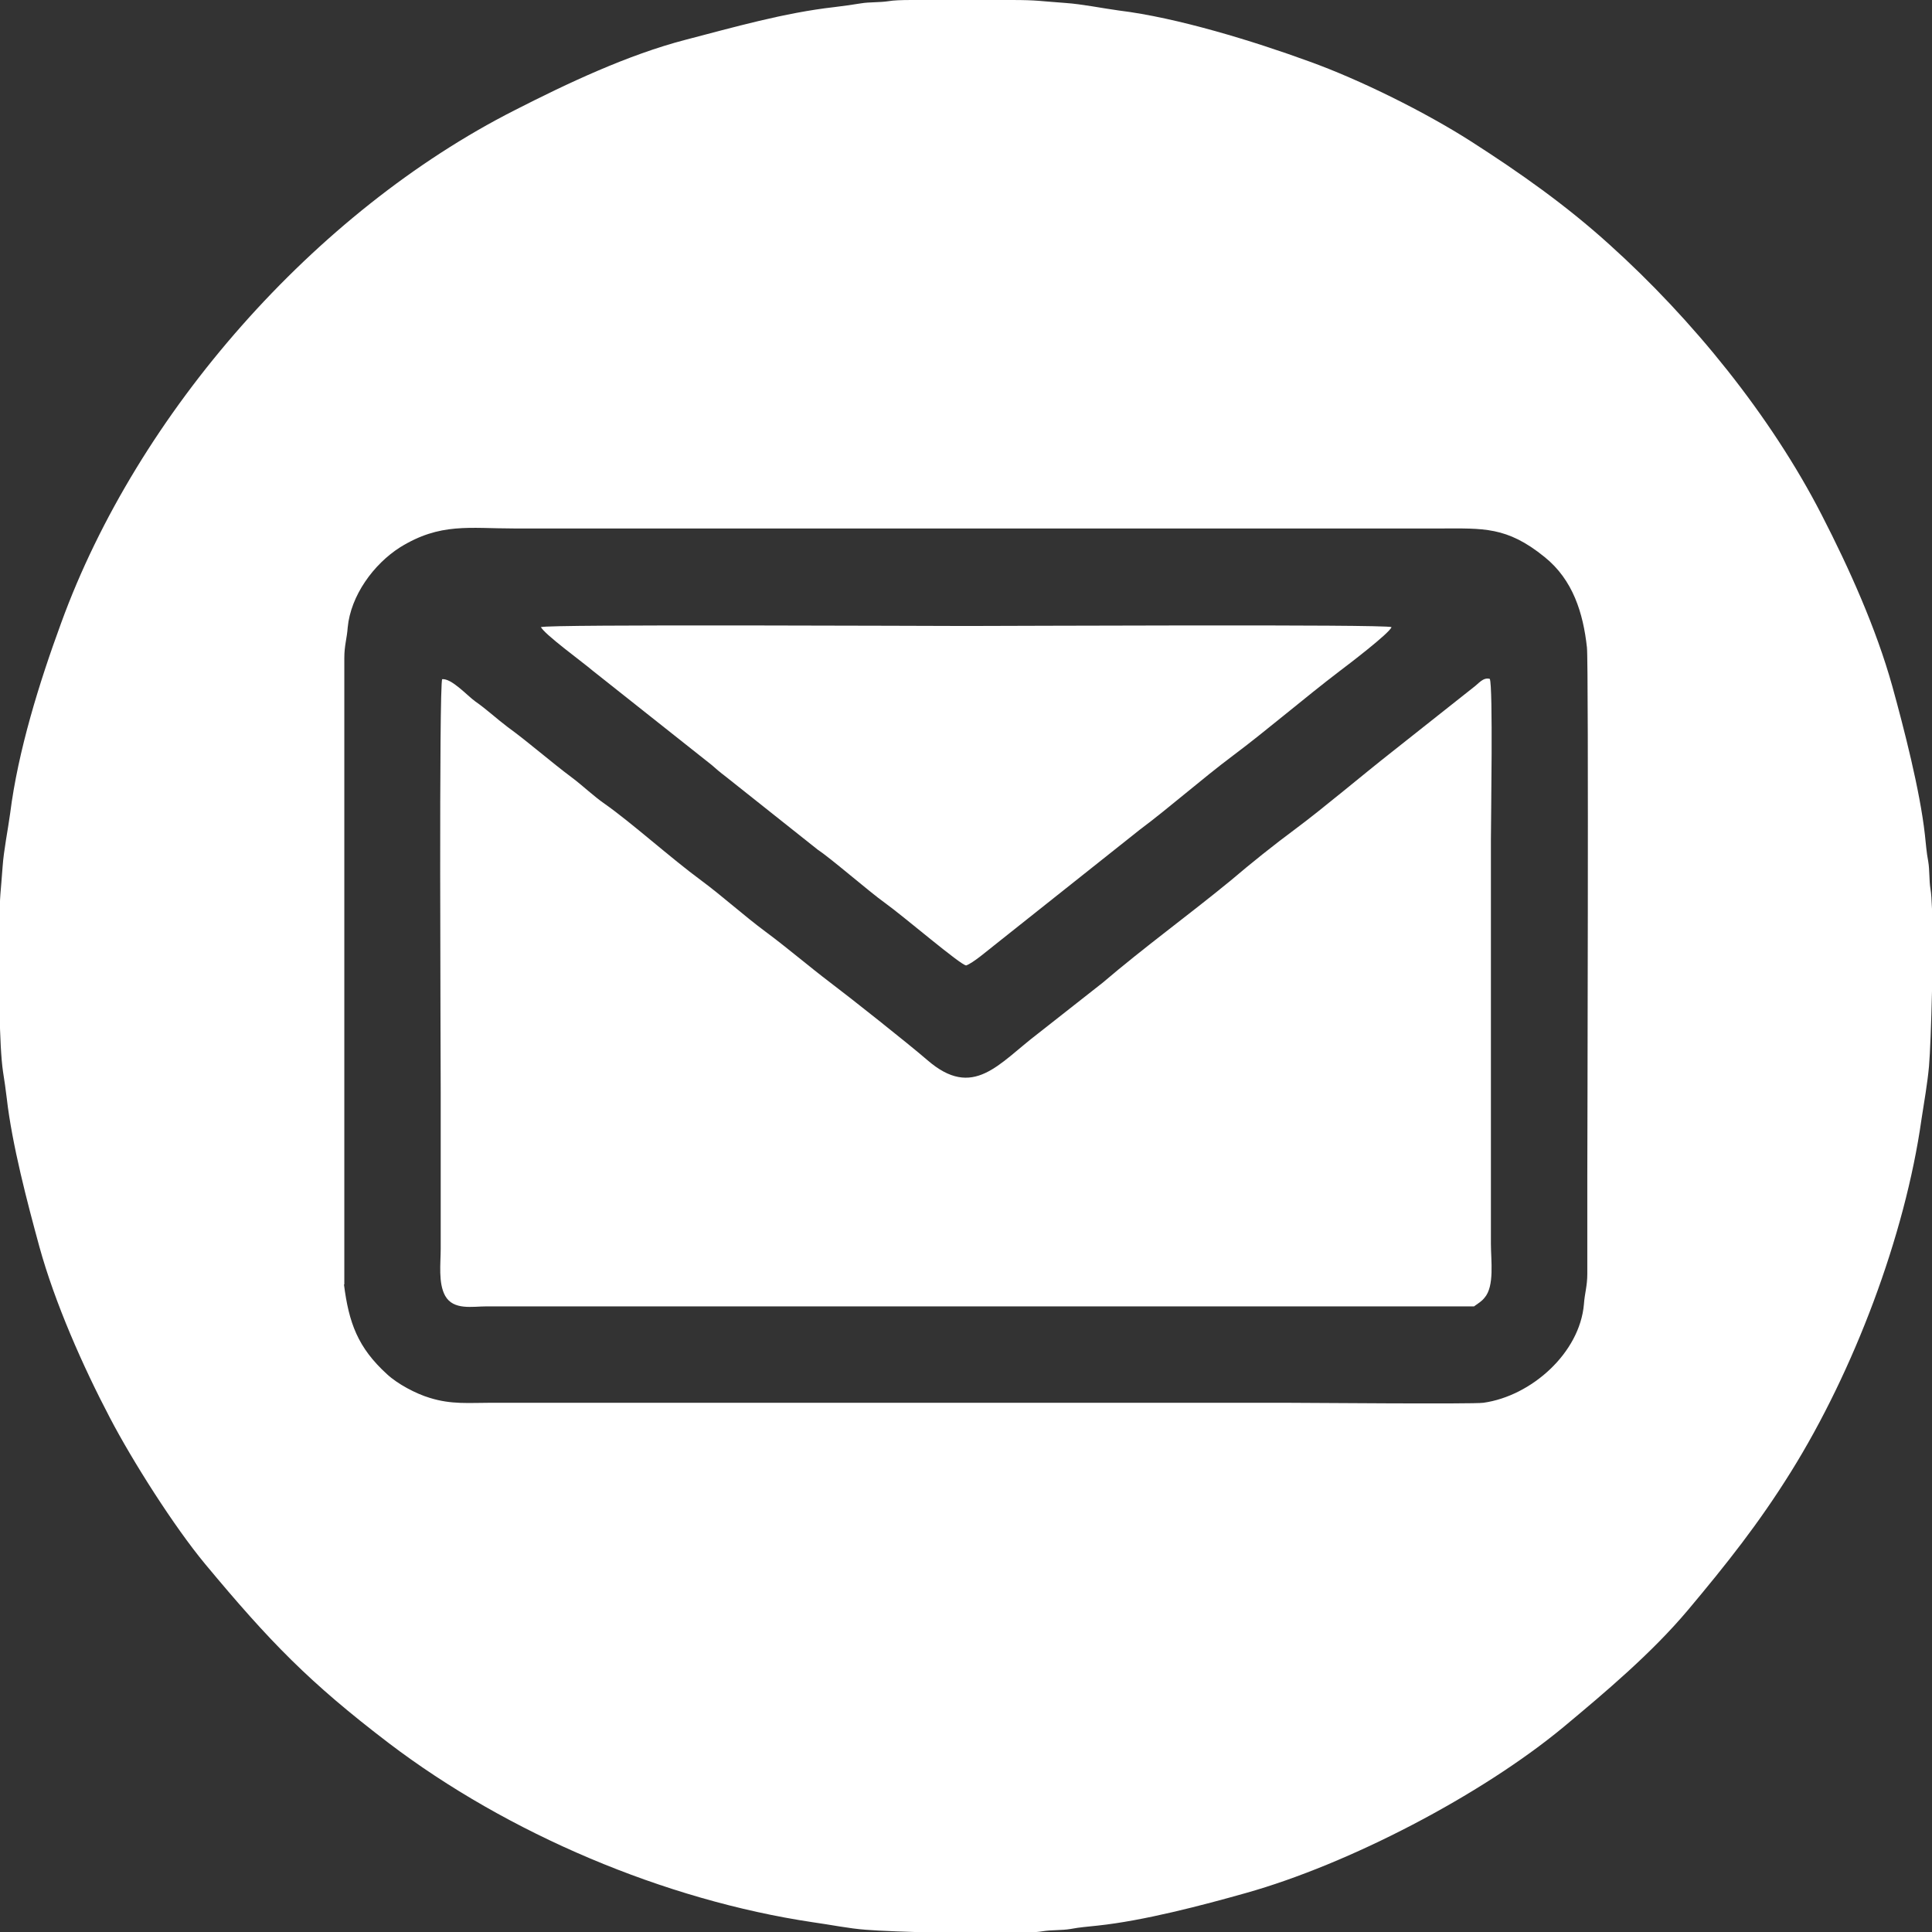 <?xml version="1.0" encoding="UTF-8"?>
<svg id="Capa_2" data-name="Capa 2" xmlns="http://www.w3.org/2000/svg" viewBox="0 0 51.51 51.51">
  <rect x="0" y="0" width="51.51" height="51.51" fill="#333333" stroke="none"/>
  <defs>
    <style>
      .cls-1 {
        fill: #fff;
        fill-rule: evenodd;
        stroke-width: 0px;
      }
    </style>
  </defs>
  <g id="Capa_1-2" data-name="Capa 1">
    <path class="cls-1" d="m24.3,0h2.65c.73,0,.75.03,1.47.08.43.03.97.14,1.41.2,1.56.19,3.6.82,5.08,1.36,1.36.49,3.09,1.35,4.31,2.13,1.31.84,2.53,1.7,3.69,2.75,2.21,1.99,4.3,4.56,5.66,7.21.73,1.42,1.45,3.02,1.88,4.56.31,1.12.74,2.79.87,3.96.03.26.04.46.09.72.04.24.02.49.06.74.02.11.03.29.04.52v2.2c-.02.85-.05,1.65-.08,2-.04.44-.13.96-.2,1.41-.44,3.12-1.81,6.72-3.48,9.4-.86,1.38-1.71,2.45-2.75,3.69-.96,1.14-2.18,2.17-3.32,3.12-2.2,1.82-5.72,3.65-8.46,4.42-1.17.33-2.73.74-3.96.87-.26.03-.46.04-.72.09-.24.04-.49.02-.74.06-.11.02-.28.03-.5.04h-2.2c-.85-.02-1.66-.05-2.02-.08-.43-.03-.97-.14-1.41-.2-3.95-.59-8.13-2.36-11.31-4.78-2.11-1.61-3.16-2.69-4.89-4.77-.83-1-1.94-2.75-2.54-3.9-.72-1.37-1.47-3.07-1.88-4.56-.32-1.17-.73-2.73-.87-3.96-.03-.25-.06-.46-.1-.71-.05-.34-.08-.94-.09-1.59v-2.41c0-.73.03-.75.08-1.47.03-.43.14-.97.2-1.41.21-1.67.78-3.5,1.36-5.08C3.67,11,8.4,5.64,13.72,2.94c1.41-.72,3.02-1.48,4.56-1.88,1.27-.33,2.63-.72,3.96-.87.25-.03.46-.06.71-.1.24-.04.49-.02.75-.06.11-.02.32-.03.6-.03m-15.12,34.25v-16.71c0-.33.07-.52.09-.81.08-.85.69-1.69,1.4-2.14,1.07-.66,1.84-.5,3.04-.5h24.69c1.14,0,1.77-.06,2.78.76.76.61,1.03,1.5,1.13,2.41.05.42.01,13.69.01,14.09v2.61c0,.33-.07.52-.09.81-.11,1.3-1.4,2.45-2.68,2.63-.27.04-4.79,0-5.31,0H13.1c-.6,0-1.06.05-1.64-.13-.37-.11-.86-.37-1.14-.63-.78-.71-1.02-1.37-1.15-2.4Z"/>
    <path class="cls-1" d="m11.79,18.1c-.09.17-.04,9.98-.04,11.04v4.15c0,.39-.07.92.12,1.26.22.39.73.28,1.1.28h26.33c.11-.08.2-.13.28-.23.27-.31.17-.99.17-1.44v-10.78c0-.53.06-4.09-.03-4.28-.18-.05-.3.13-.44.23l-2.16,1.71c-.79.62-1.84,1.51-2.58,2.06-.58.43-1.18.91-1.72,1.37-1.12.92-2.32,1.79-3.42,2.73l-1.73,1.36c-1.05.8-1.72,1.77-2.95.7-.51-.44-2.05-1.66-2.58-2.06-.58-.44-1.15-.93-1.73-1.36-.58-.43-1.14-.94-1.72-1.37-.79-.58-1.87-1.55-2.57-2.04-.29-.2-.58-.48-.86-.69-.59-.44-1.14-.93-1.73-1.36-.28-.21-.57-.48-.86-.68-.21-.15-.64-.63-.89-.59"/>
    <path class="cls-1" d="m14.42,16.71c.05.17,1.15.97,1.38,1.17l3.18,2.52c.1.09.23.2.35.29l2.48,1.97c.35.23,1.36,1.11,1.78,1.41.49.35,2.03,1.67,2.17,1.67.19-.07.56-.39.74-.53l3.89-3.09c.79-.59,1.65-1.35,2.49-1.98.87-.65,1.92-1.55,2.84-2.25.2-.15,1.33-1.01,1.38-1.17-.18-.08-10.24-.03-11.33-.03-.97,0-11.26-.05-11.33.03"/>
  </g>
</svg>